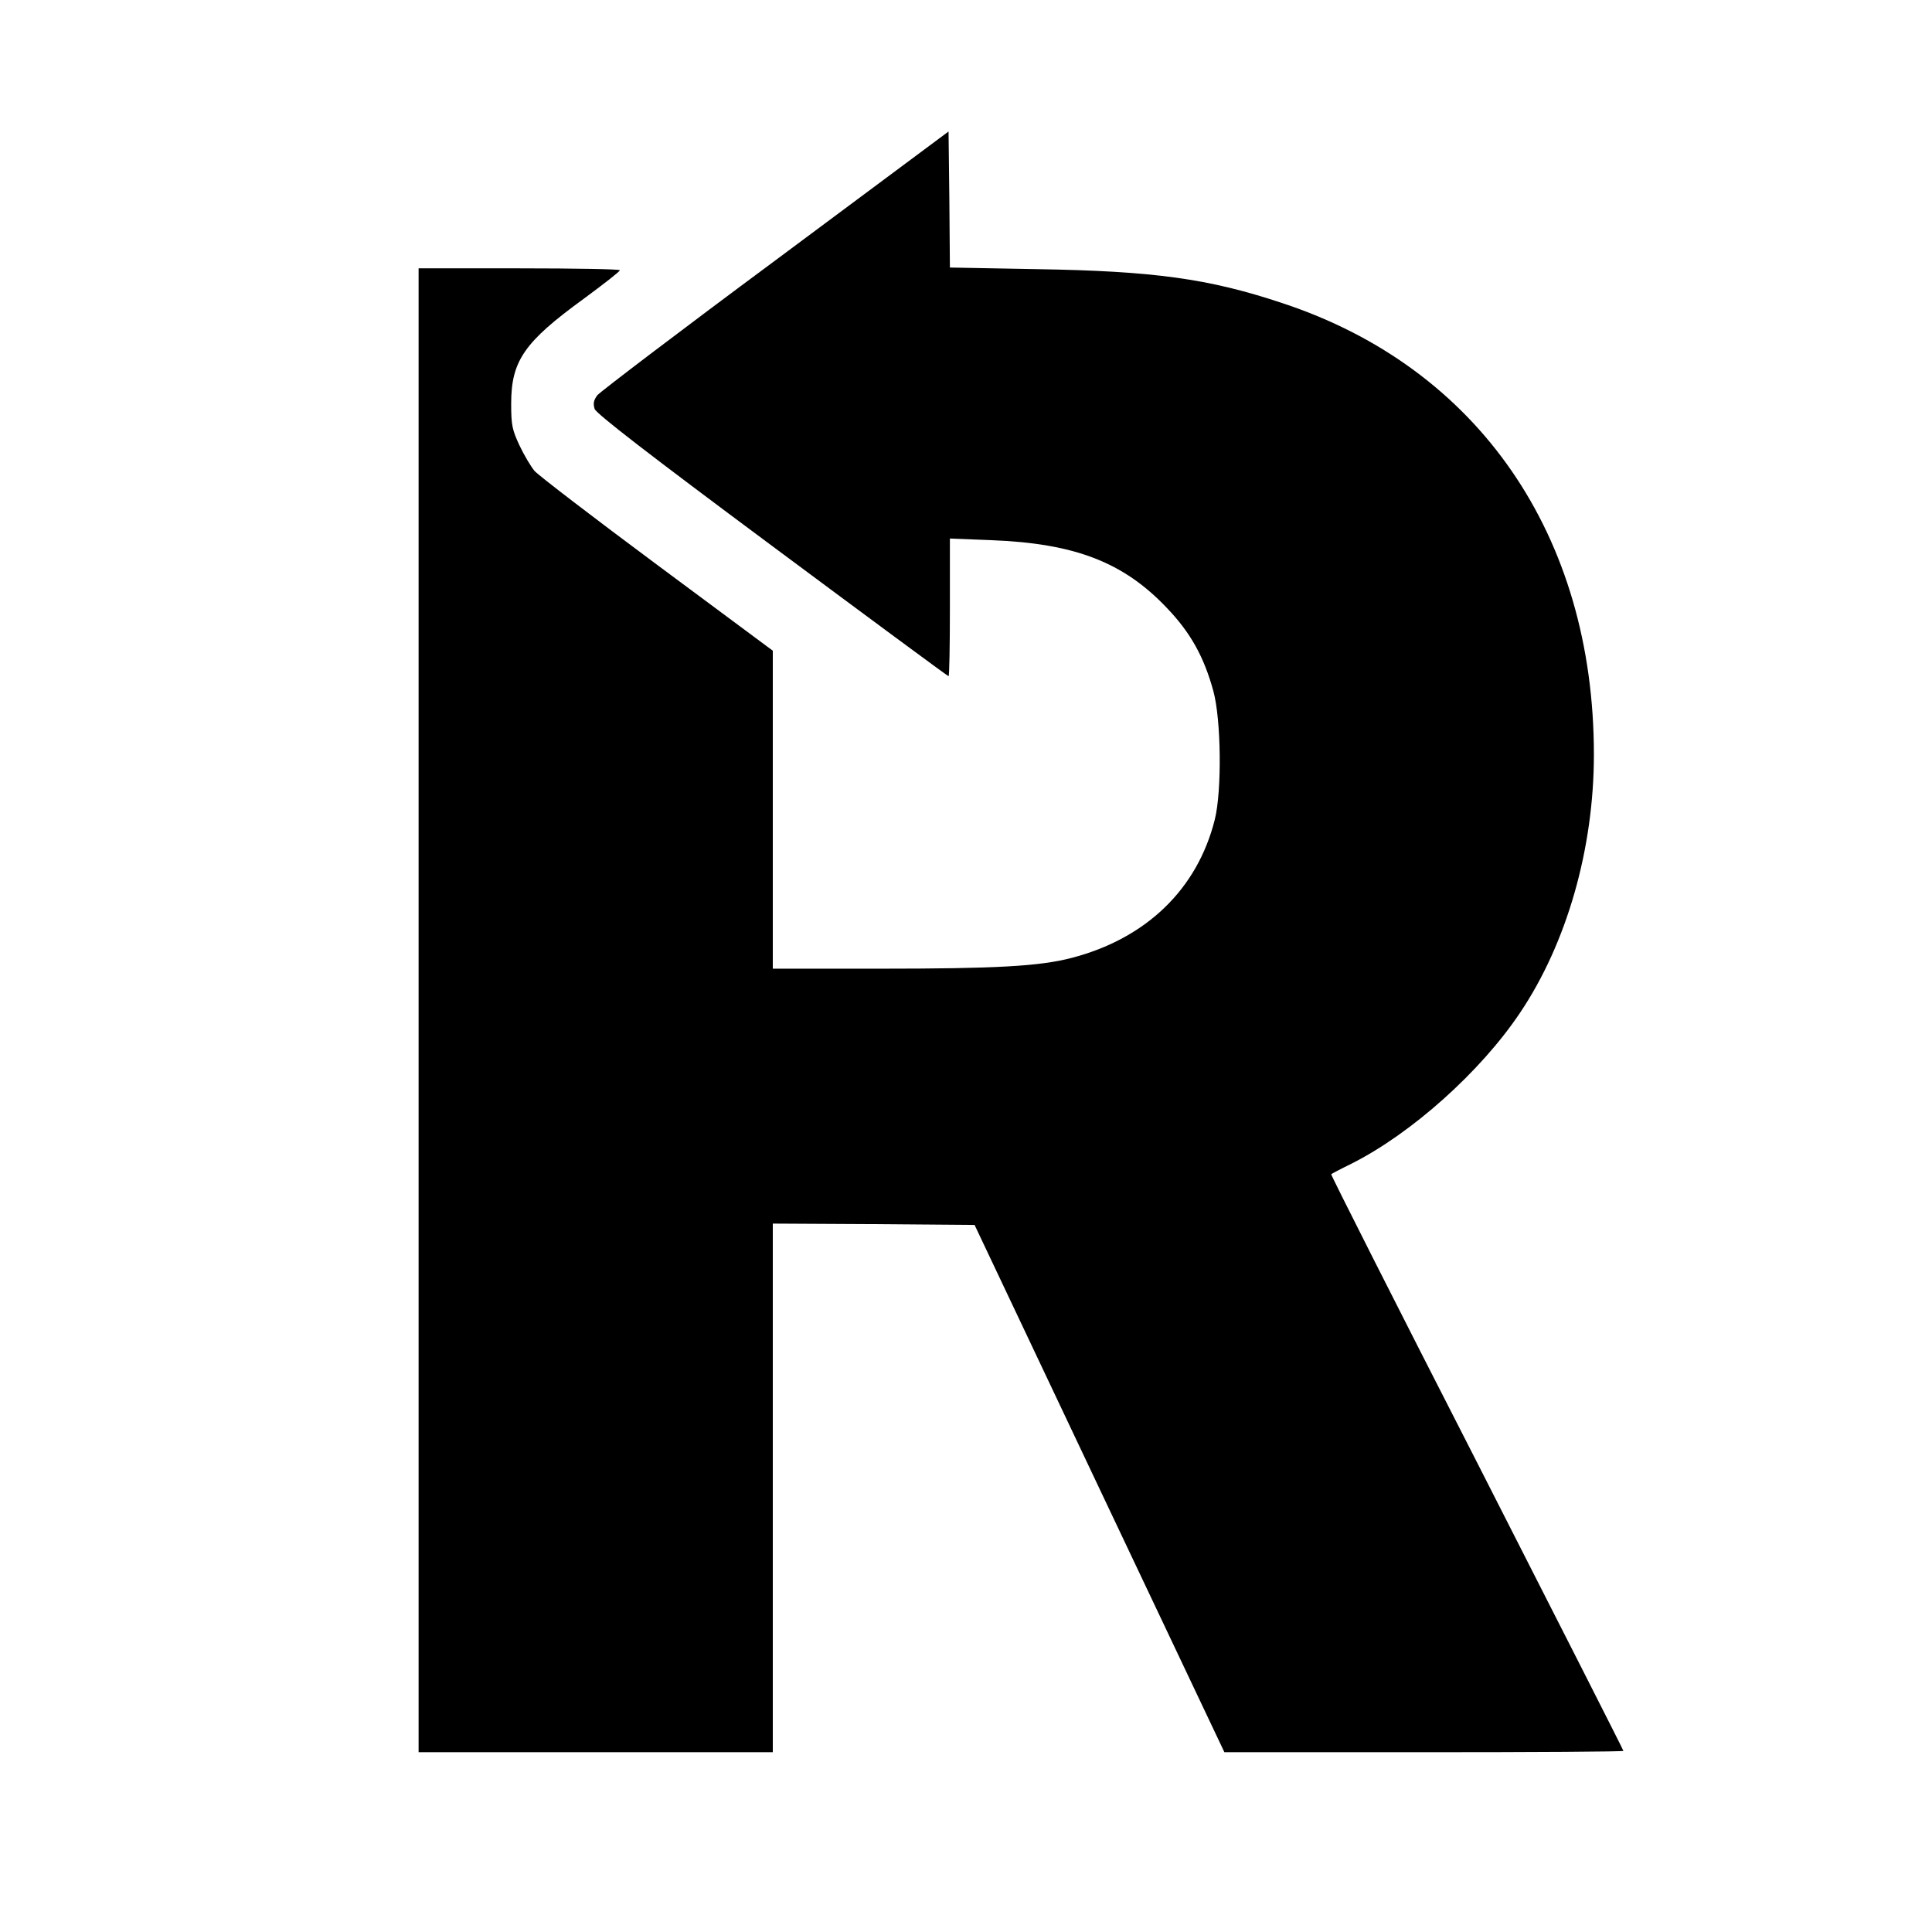 <svg version="1" xmlns="http://www.w3.org/2000/svg" width="960" height="960" viewBox="0 0 720 720"><path d="M289 97c-35.5 26.3-65.3 49-66.4 50.3-1.4 1.9-1.6 3.1-1 5.1.7 1.8 19.5 16.4 66.2 51.1 35.9 26.7 65.4 48.5 65.7 48.5.3 0 .5-11.5.5-25.7v-25.6l15.3.6c31.3 1.2 49.4 8.2 65.6 25.3 8.8 9.2 13.8 18.2 17.3 31 2.9 10.7 3.2 37.2.5 47.9-6.5 25.9-25.6 44.3-53.4 51.5-11.9 3.1-28.1 4-71.5 4H288V242.5l-43.1-32c-23.7-17.6-44.3-33.4-45.7-35-1.4-1.7-3.9-5.9-5.6-9.5-2.7-5.8-3.1-7.5-3.1-15.5 0-16 4.8-23 27.1-39.2 7.3-5.4 13.4-10.1 13.4-10.6 0-.4-16.9-.7-37.5-.7H156v553h132V456l37.6.2 37.6.3 46.5 98.2 46.6 98.3h74.4c40.8 0 74.3-.2 74.3-.5s-24.6-48.7-54.6-107.6c-30.1-58.8-54.5-107.1-54.3-107.3.2-.2 3.6-2 7.5-3.9 22.3-11.2 48.1-34.2 62.9-56.3 17.4-25.9 27.5-61.1 27.5-96.2 0-81.6-43-144.1-116-168.2-27.5-9.2-48.2-12-91.7-12.7l-32.3-.6-.2-25.3-.3-25.4L289 97z"/></svg>